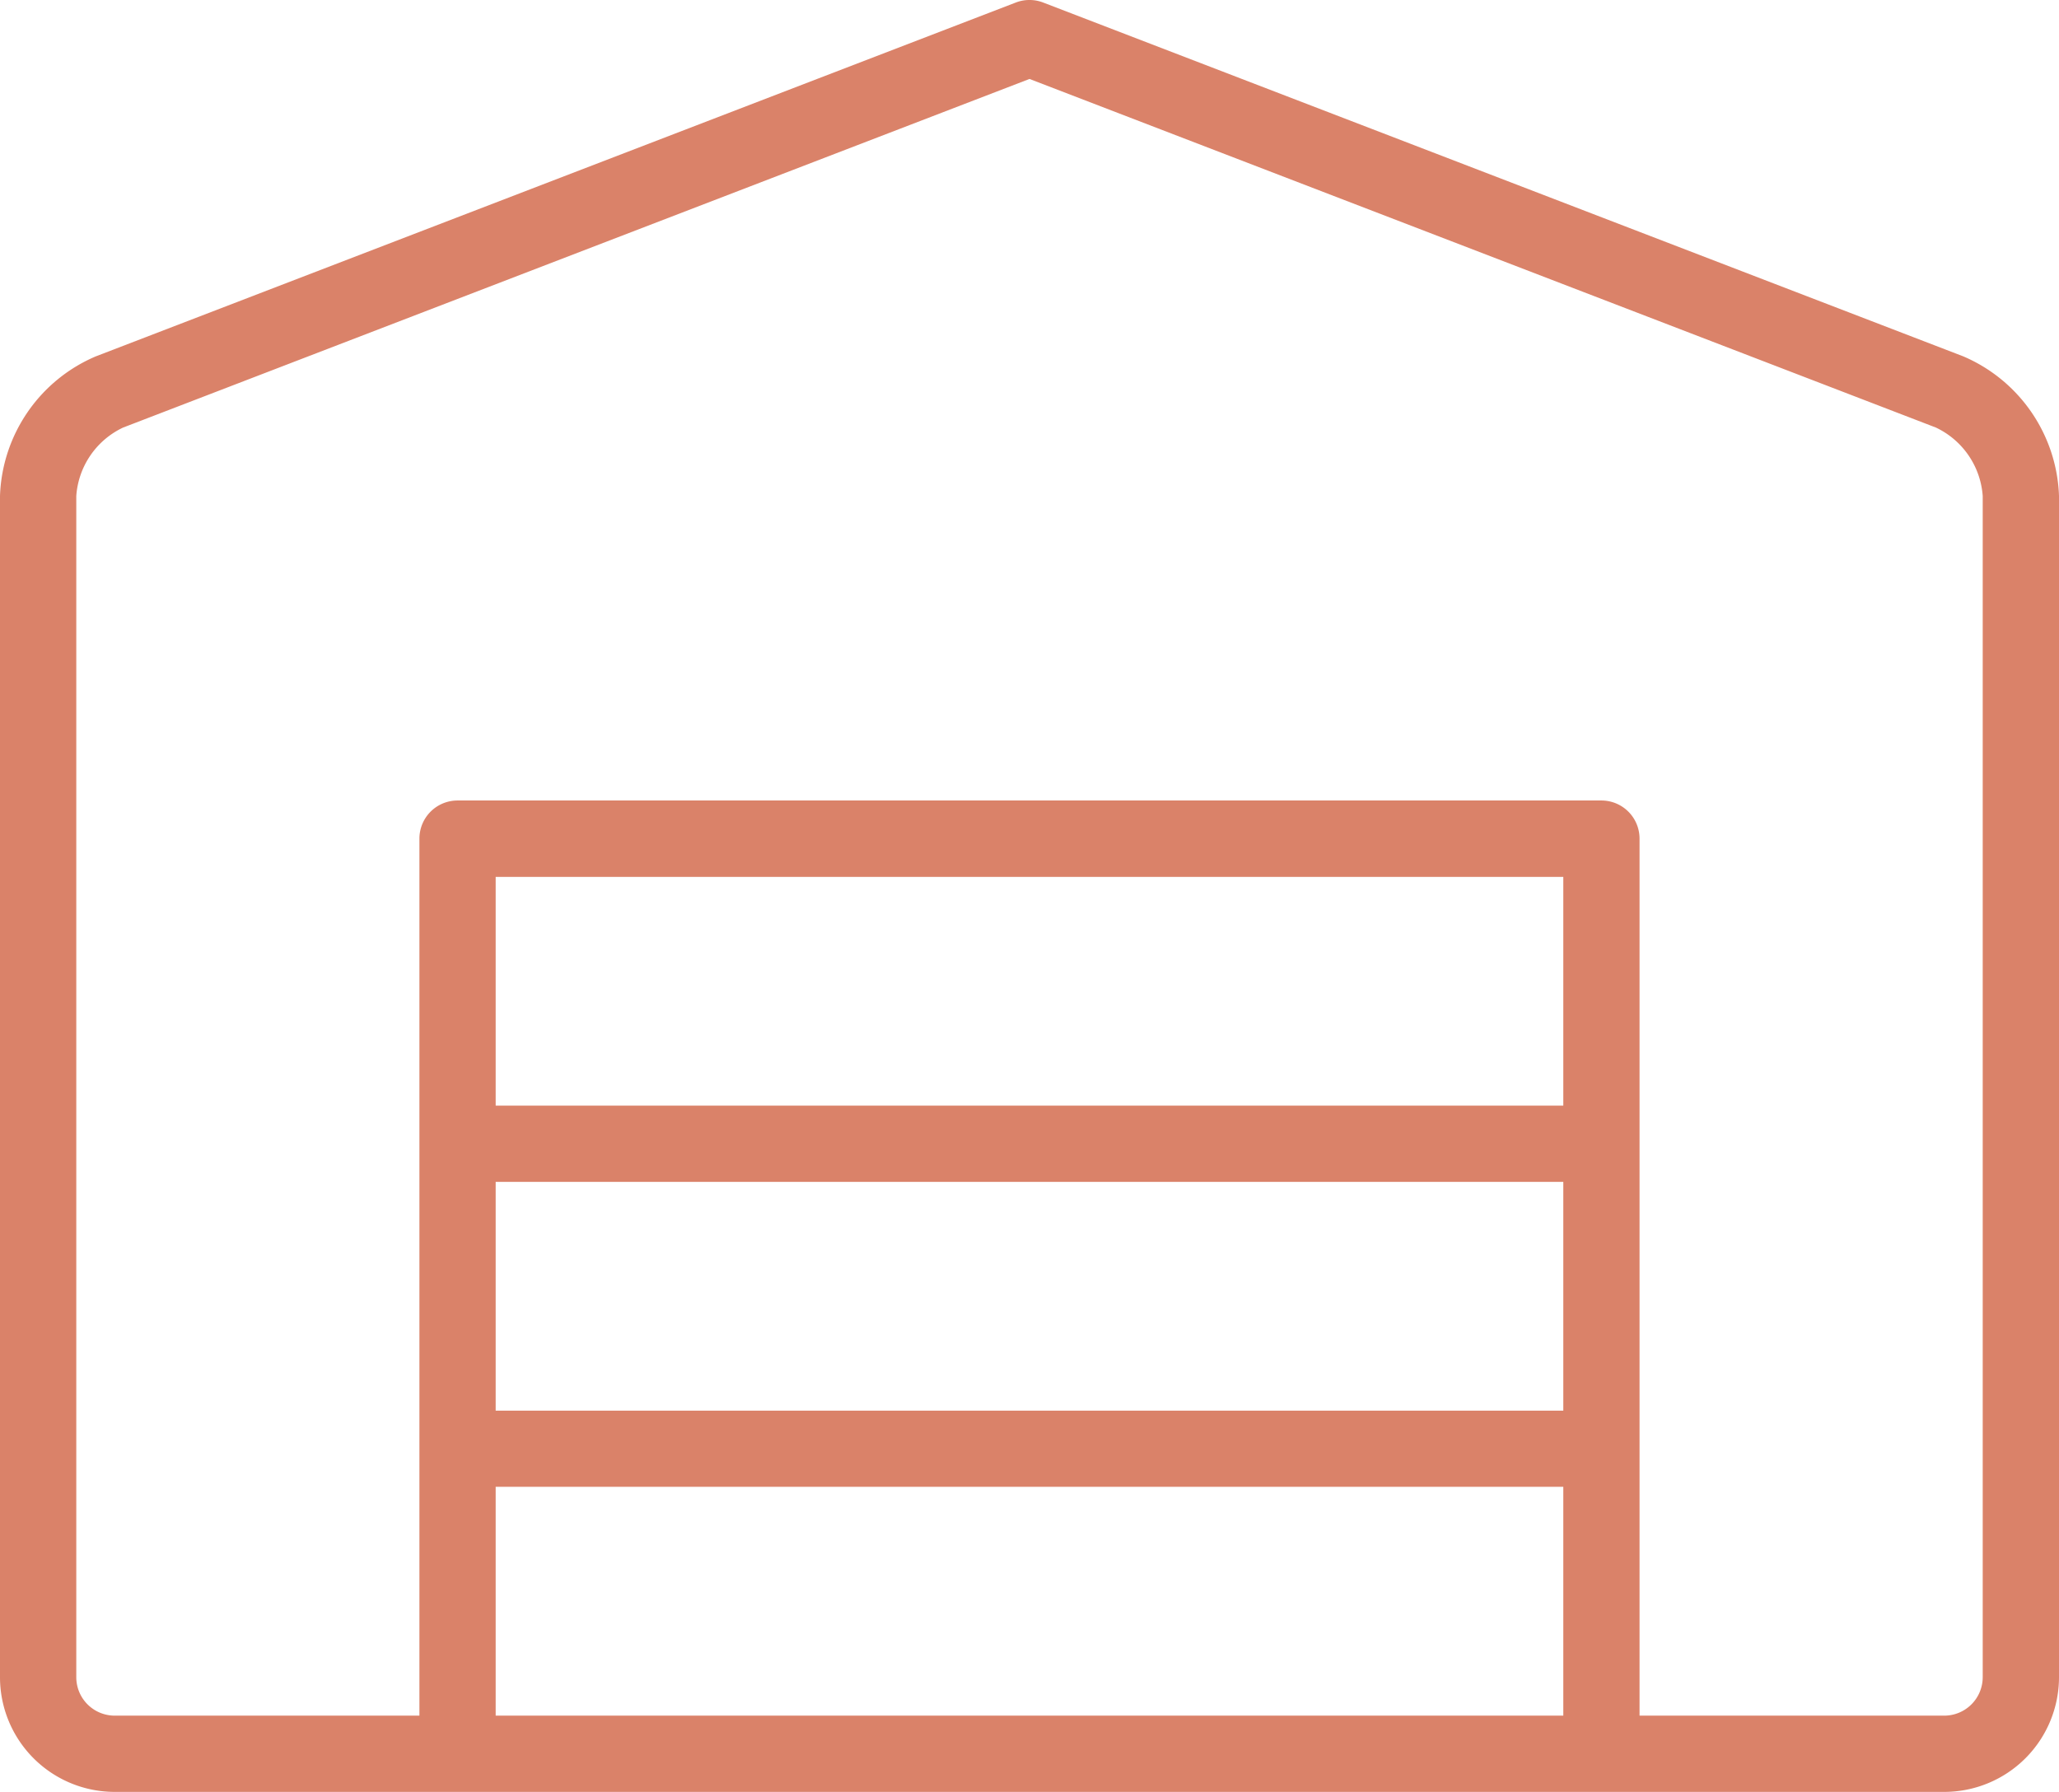 <svg xmlns="http://www.w3.org/2000/svg" xmlns:xlink="http://www.w3.org/1999/xlink" width="56.22" height="48.931" viewBox="0 0 56.22 48.931"><defs><clipPath id="a"><rect width="56.22" height="48.931" fill="#da8269"></rect></clipPath></defs><g clip-path="url(#a)"><path d="M0,13.542a4.3,4.3,0,0,1,2.614-3.81L27.736.069a1.041,1.041,0,0,1,.747,0L53.606,9.731a4.307,4.307,0,0,1,2.614,3.81V45.8a3.133,3.133,0,0,1-3.13,3.131H3.13A3.132,3.132,0,0,1,0,45.8ZM44.767,46.849h8.322A1.051,1.051,0,0,0,54.137,45.8V13.542a2.243,2.243,0,0,0-1.279-1.867L28.11,2.156,3.362,11.675a2.238,2.238,0,0,0-1.279,1.867V45.8A1.05,1.05,0,0,0,3.13,46.849h8.322V22.9a1.041,1.041,0,0,1,1.041-1.041H43.726A1.041,1.041,0,0,1,44.767,22.9Zm-31.233,0H42.685V40.6H13.534Zm0-8.329H42.685V32.274H13.534Zm0-8.329H42.685V23.945H13.534Z" transform="translate(0 0)" fill="#da8269" fill-rule="evenodd"></path></g></svg>